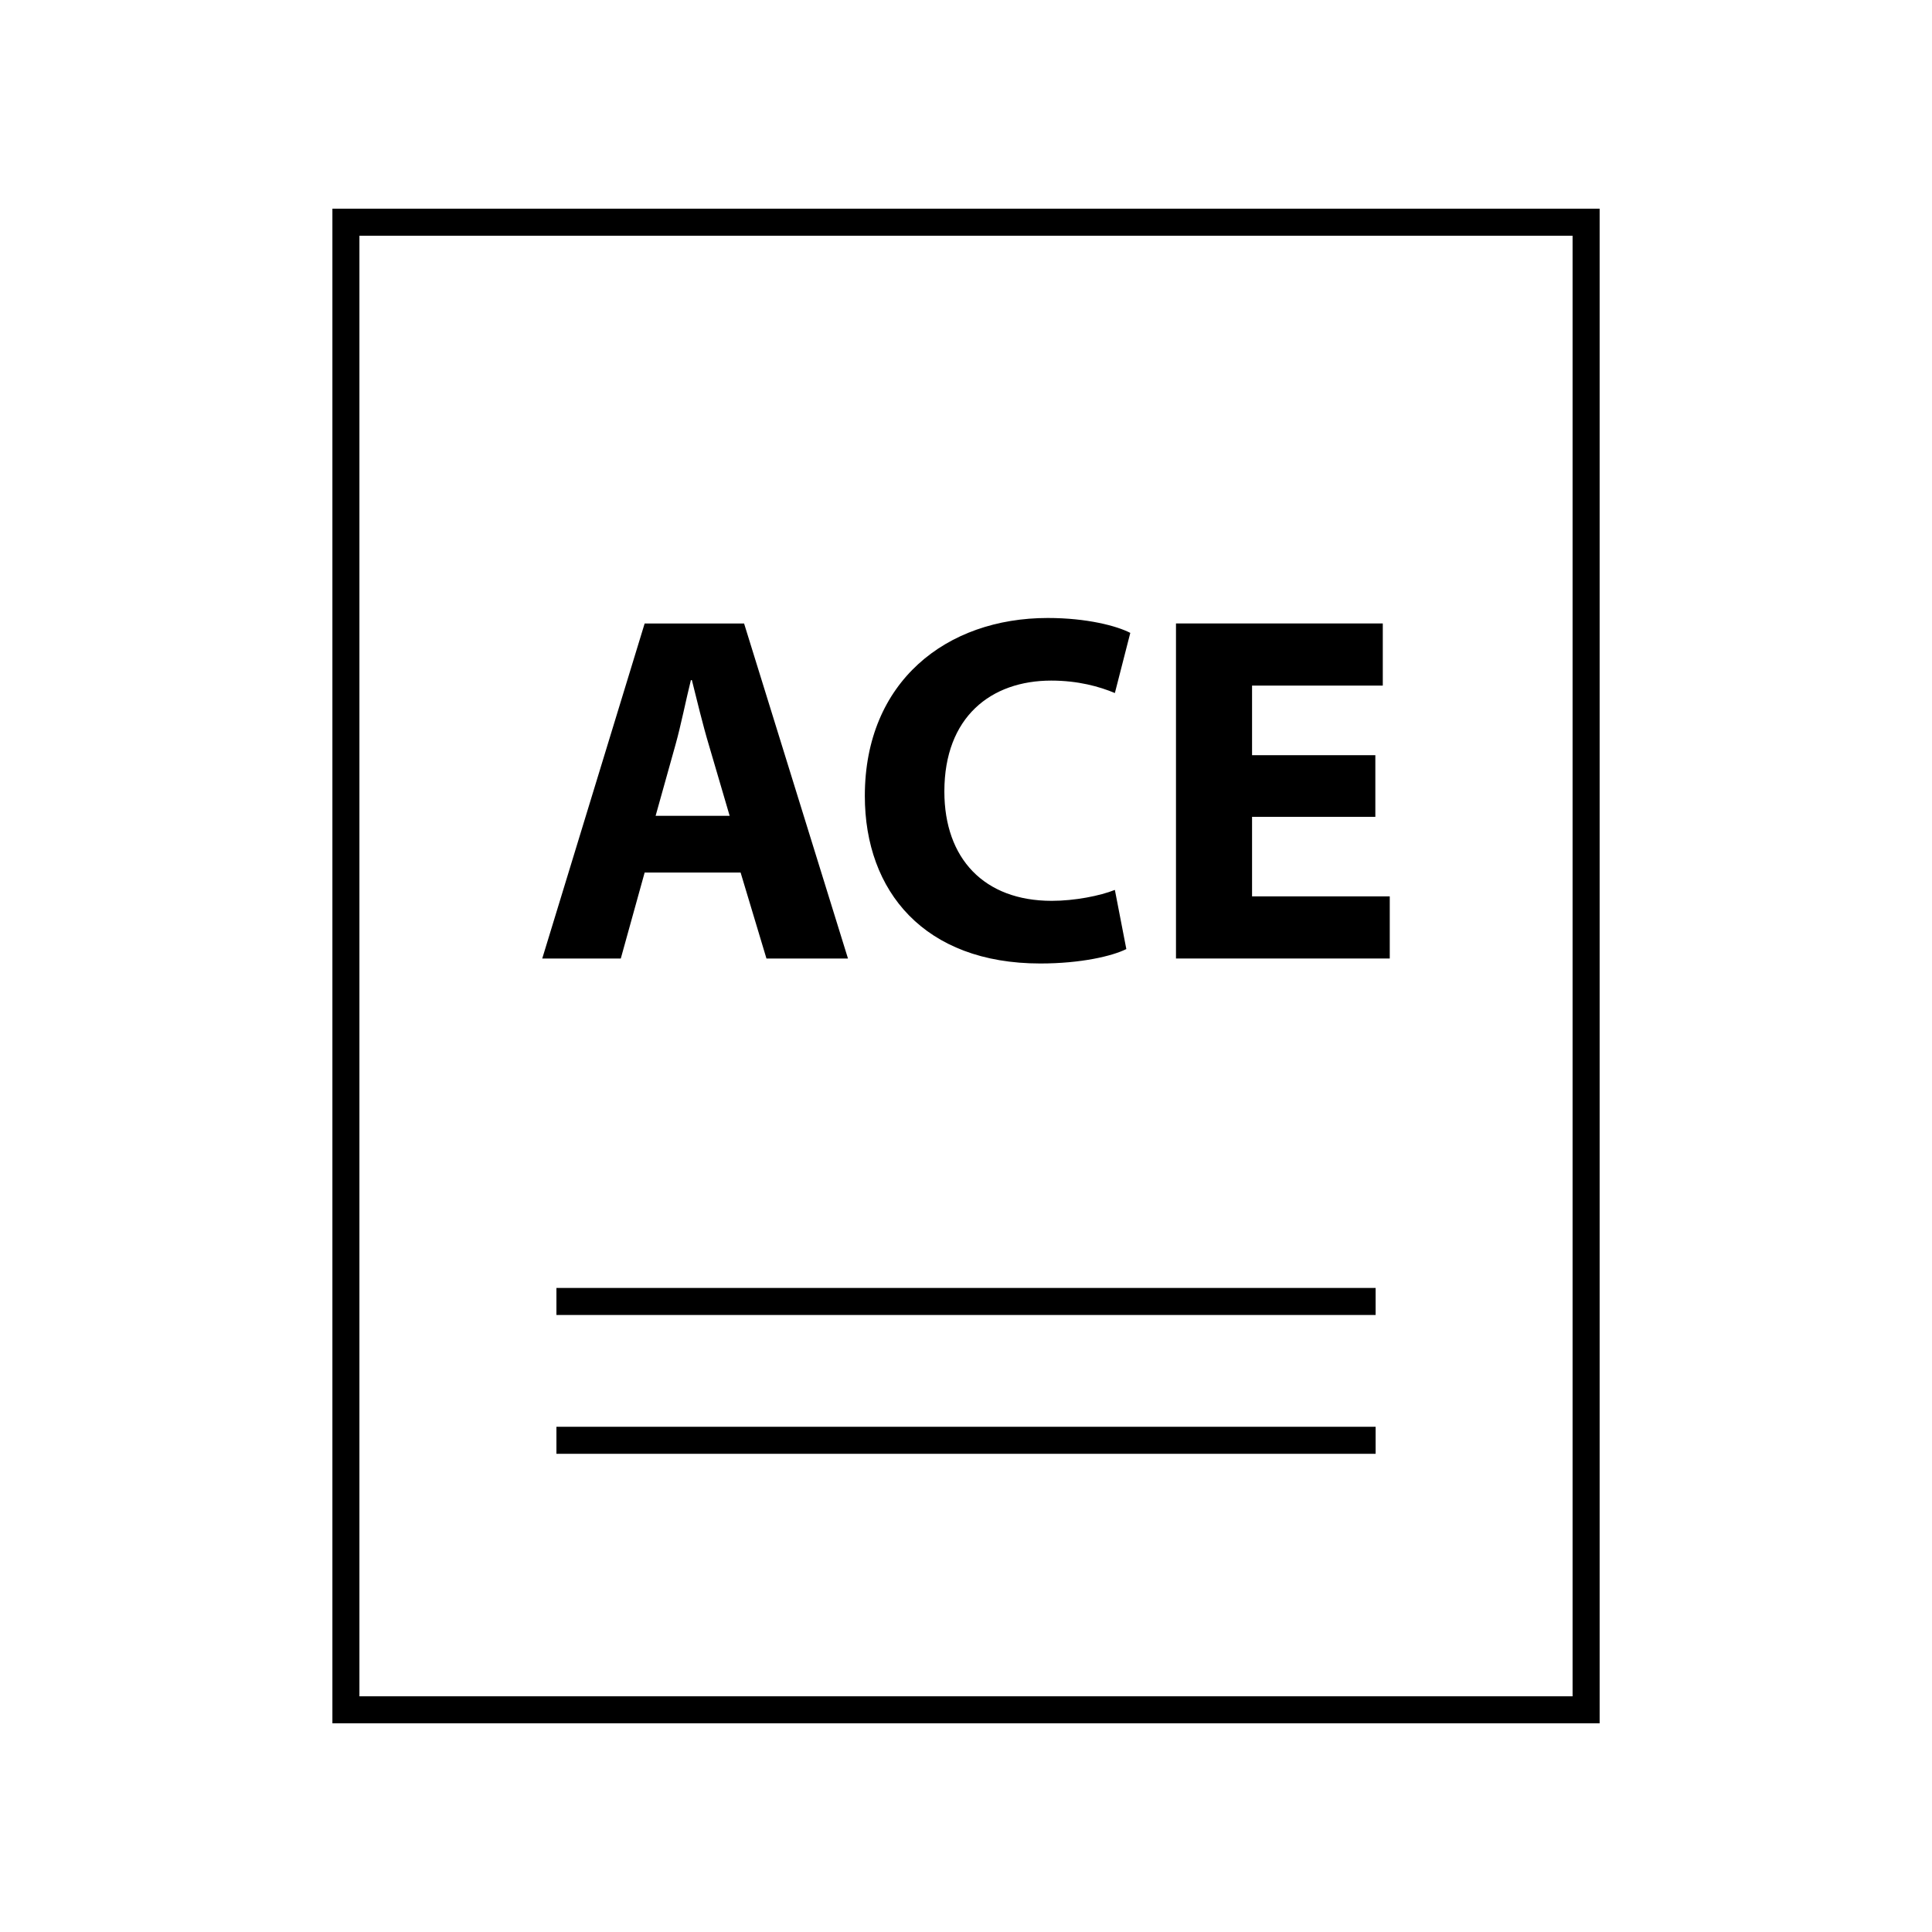 <?xml version="1.0" encoding="UTF-8"?>
<!-- Uploaded to: ICON Repo, www.iconrepo.com, Generator: ICON Repo Mixer Tools -->
<svg fill="#000000" width="800px" height="800px" version="1.1" viewBox="144 144 512 512" xmlns="http://www.w3.org/2000/svg">
 <g>
  <path d="m232.09 199.31v401.38l335.83-0.004v-401.38zm328.66 394.22h-321.5v-387.05h321.5z"/>
  <path d="m291.46 522.11h217.09v7.164h-217.09z"/>
  <path d="m291.46 485.32h217.09v7.164h-217.09z"/>
  <path d="m314.84 375.23-6.324 22.789h-20.816l27.141-88.793h26.348l27.535 88.793h-21.605l-6.852-22.789zm22.527-15.023-5.531-18.84c-1.582-5.269-3.16-11.859-4.481-17.129h-0.262c-1.316 5.269-2.637 11.988-4.082 17.129l-5.269 18.84z"/>
  <path d="m442.49 395.51c-3.688 1.848-11.988 3.824-22.797 3.824-30.695 0-46.504-19.105-46.504-44.398 0-30.297 21.605-47.164 48.48-47.164 10.406 0 18.312 2.109 21.871 3.949l-4.086 15.941c-4.086-1.715-9.75-3.297-16.863-3.297-15.941 0-28.324 9.617-28.324 29.383 0 17.785 10.539 28.984 28.453 28.984 6.062 0 12.777-1.316 16.734-2.898z"/>
  <path d="m508.48 360.47h-32.672v21.078h36.492v16.465h-56.652v-88.793h54.805v16.469h-34.645v18.445h32.672z"/>
 </g>
</svg>